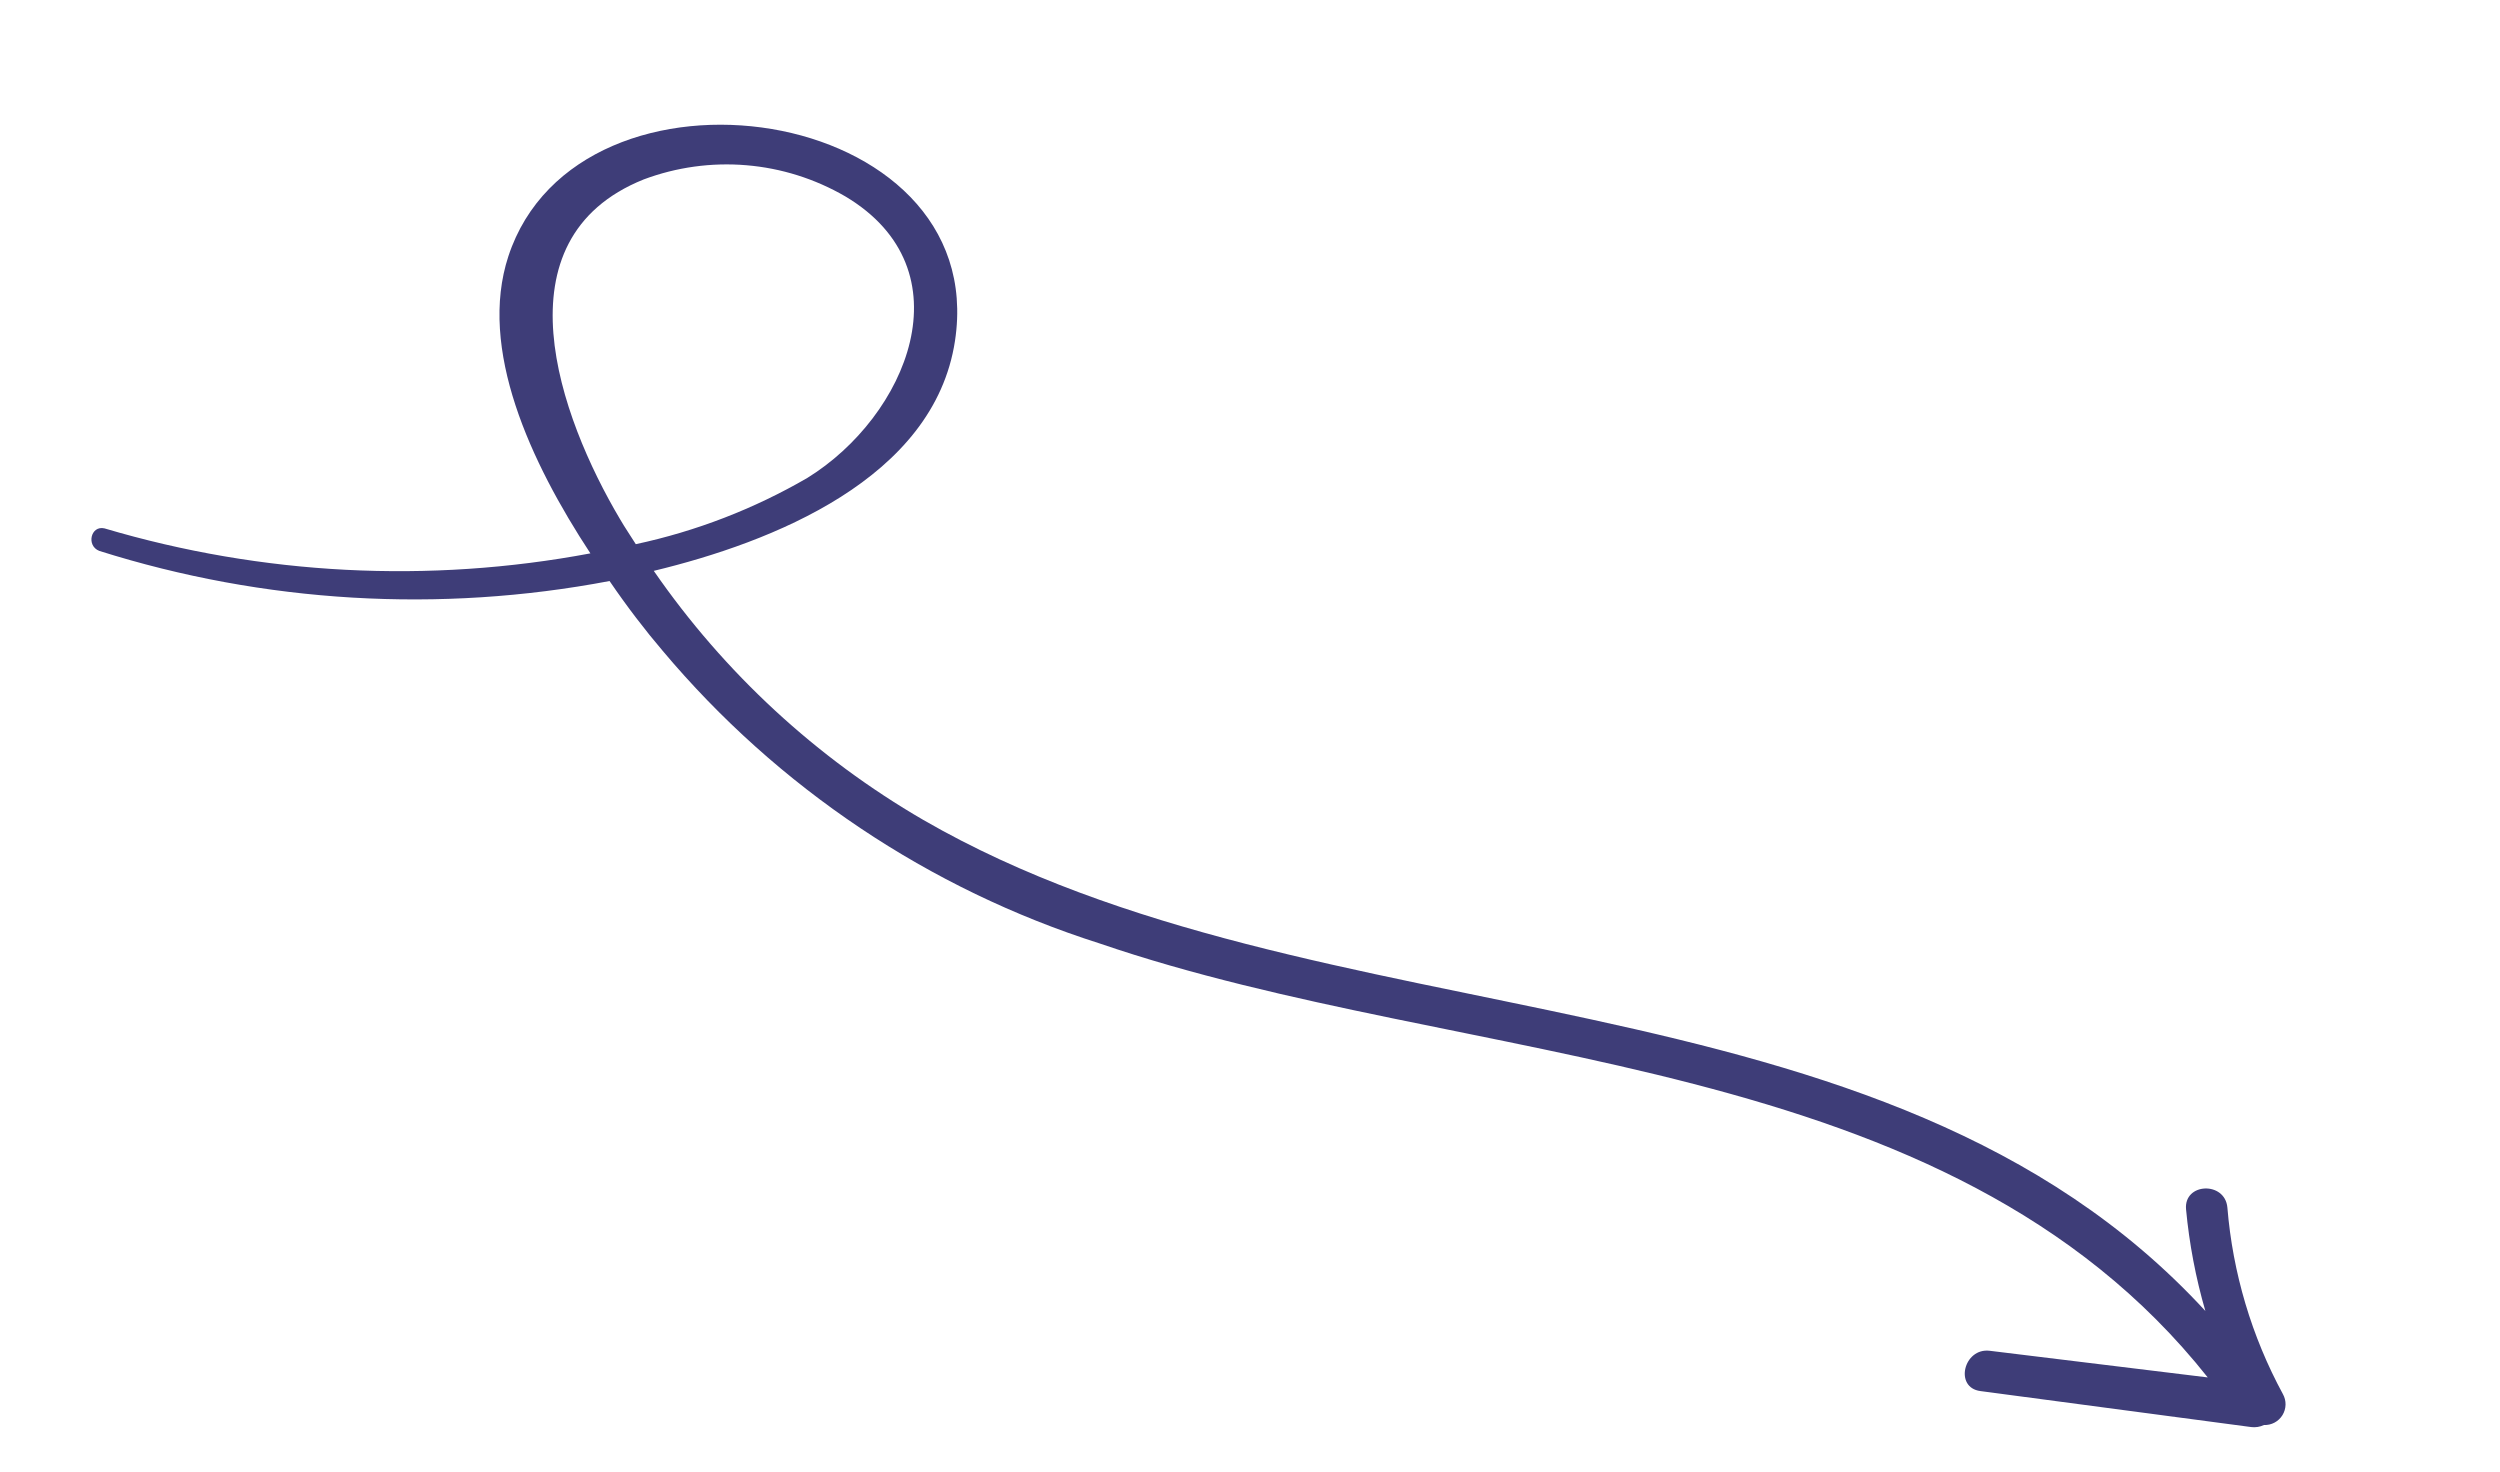 <svg width="180" height="106" viewBox="0 0 180 106" fill="none" xmlns="http://www.w3.org/2000/svg">
<path d="M164.369 100.374C162.118 96.224 160.756 91.647 160.371 86.938C160.198 85.037 157.225 85.152 157.395 87.069C157.627 89.548 158.093 92 158.786 94.39C135.526 69.096 95.029 75.515 66.48 59.036C58.771 54.564 52.143 48.44 47.071 41.102C55.566 39.052 67.248 34.478 68.758 24.55C71.381 7.369 41.655 3.063 36.602 18.454C34.415 25.119 38.188 33.263 42.509 39.843C30.866 42.029 18.874 41.412 7.521 38.043C6.535 37.816 6.194 39.29 7.146 39.664C19.024 43.415 31.646 44.16 43.888 41.834C45.16 43.699 46.47 45.401 47.703 46.847C55.988 56.71 66.894 64.017 79.158 67.923C105.731 77.031 140.1 75.393 158.958 99.175L143.258 97.256C141.386 97.028 140.687 99.906 142.588 100.157L162.084 102.748C162.398 102.788 162.717 102.737 163.003 102.602C163.269 102.613 163.532 102.552 163.767 102.427C164.002 102.302 164.199 102.116 164.338 101.889C164.477 101.662 164.554 101.402 164.559 101.135C164.565 100.869 164.499 100.606 164.369 100.374ZM46.343 12.92C48.704 12.035 51.23 11.686 53.74 11.897C56.25 12.107 58.682 12.873 60.86 14.139C69.768 19.441 65.286 29.996 58.117 34.418C54.278 36.644 50.114 38.251 45.778 39.181C45.405 38.583 44.996 37.993 44.644 37.383C40.281 30.025 35.642 17.226 46.343 12.92Z" fill="#3E3D78"/>
</svg>
